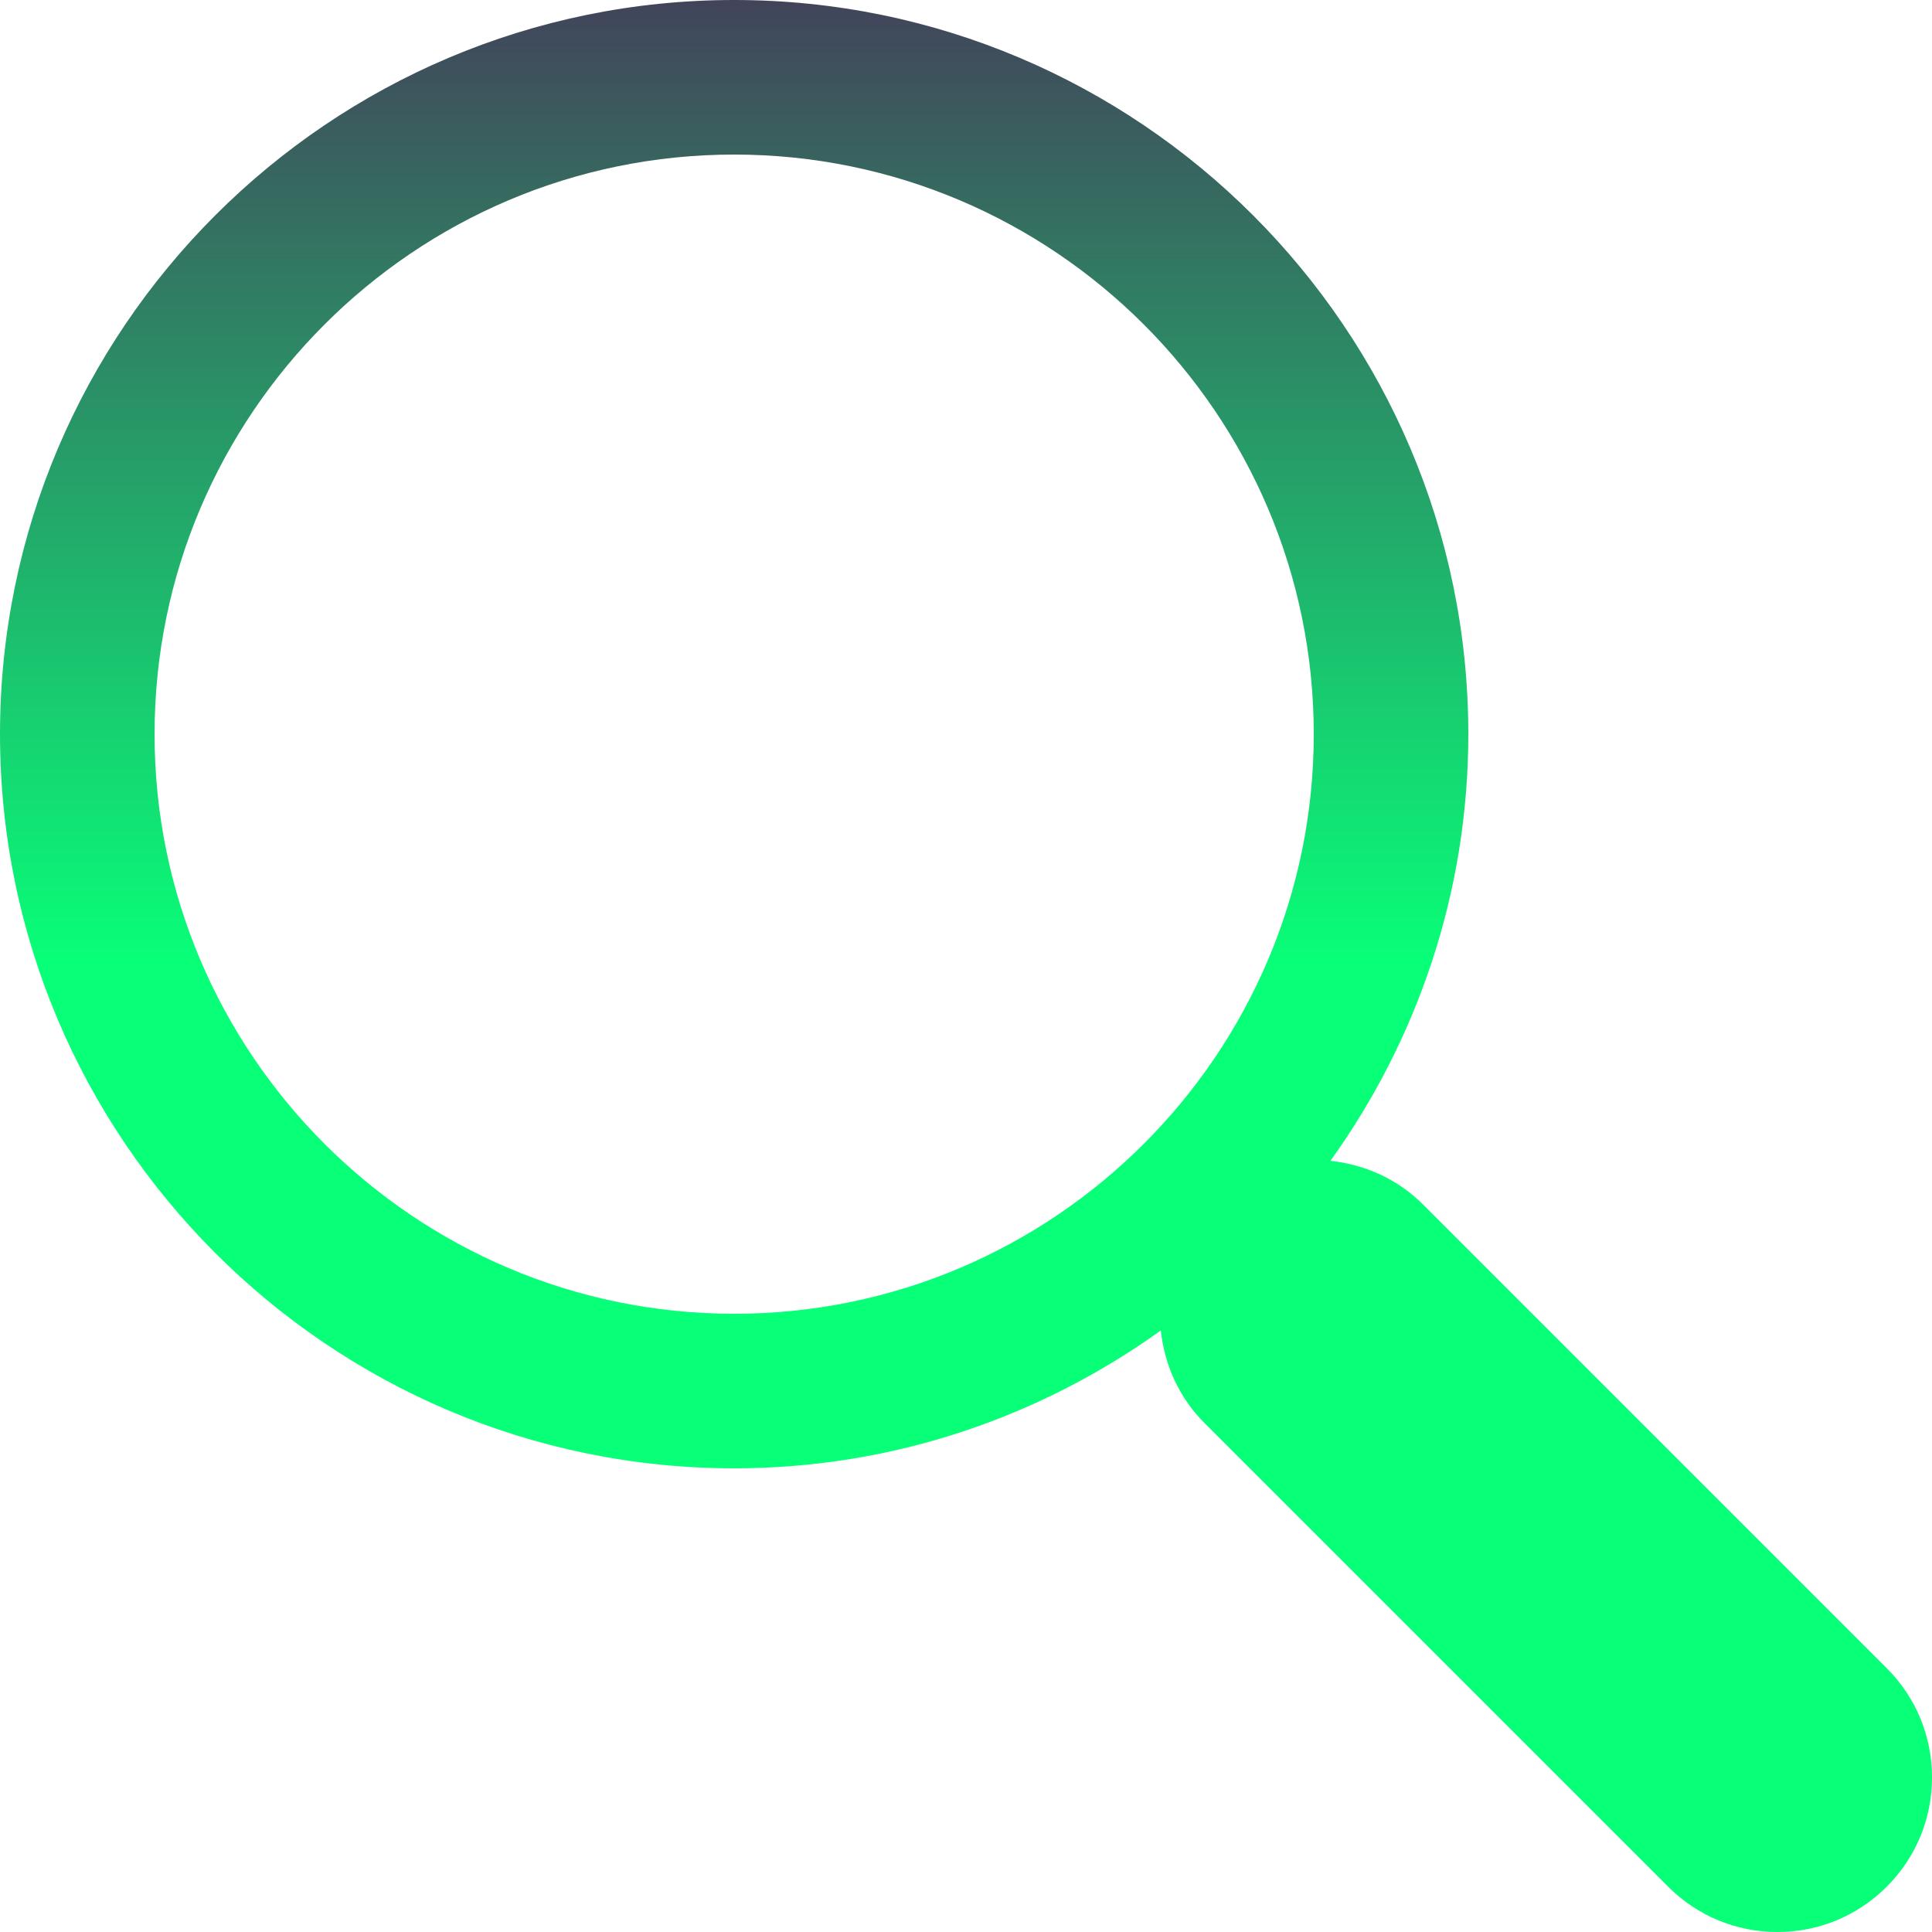 <?xml version="1.0"?>
<svg xmlns="http://www.w3.org/2000/svg" xmlns:xlink="http://www.w3.org/1999/xlink" xmlns:svgjs="http://svgjs.com/svgjs" version="1.1" width="512" height="512" x="0" y="0" viewBox="0 0 512 512" style="enable-background:new 0 0 512 512" xml:space="preserve" class=""><g>
<linearGradient xmlns="http://www.w3.org/2000/svg" id="SVGID_1_" gradientUnits="userSpaceOnUse" x1="-34.107" y1="646.213" x2="-34.107" y2="621.213" gradientTransform="matrix(20.48 0 0 -20.48 954.52 13234.44)"><stop stop-opacity="1" stop-color="#42445a" offset="0"/><stop stop-opacity="1" stop-color="#08ff78" offset="0.498"/></linearGradient>
<path xmlns="http://www.w3.org/2000/svg" style="fill:url(#SVGID_1_);" d="M194.56,348.16c-84.705,0-153.6-68.895-153.6-153.6s68.895-153.6,153.6-153.6  s153.6,68.895,153.6,153.6S279.265,348.16,194.56,348.16 M499.999,442.081l-122.88-122.88c-6.861-6.861-15.585-10.609-24.535-11.571  c22.897-31.908,36.536-70.881,36.536-113.07C389.12,87.286,301.834,0,194.56,0S0,87.286,0,194.56s87.286,194.56,194.56,194.56  c42.189,0,81.162-13.64,113.07-36.536c0.983,9.236,4.895,17.859,11.571,24.535l122.88,122.88C449.823,507.74,460.104,512,471.04,512  c10.936,0,21.217-4.26,28.959-12.001C507.74,492.278,512,481.976,512,471.04C512,460.104,507.74,449.802,499.999,442.081" fill=""/>
<g xmlns="http://www.w3.org/2000/svg">
</g>
<g xmlns="http://www.w3.org/2000/svg">
</g>
<g xmlns="http://www.w3.org/2000/svg">
</g>
<g xmlns="http://www.w3.org/2000/svg">
</g>
<g xmlns="http://www.w3.org/2000/svg">
</g>
<g xmlns="http://www.w3.org/2000/svg">
</g>
<g xmlns="http://www.w3.org/2000/svg">
</g>
<g xmlns="http://www.w3.org/2000/svg">
</g>
<g xmlns="http://www.w3.org/2000/svg">
</g>
<g xmlns="http://www.w3.org/2000/svg">
</g>
<g xmlns="http://www.w3.org/2000/svg">
</g>
<g xmlns="http://www.w3.org/2000/svg">
</g>
<g xmlns="http://www.w3.org/2000/svg">
</g>
<g xmlns="http://www.w3.org/2000/svg">
</g>
<g xmlns="http://www.w3.org/2000/svg">
</g>
</g></svg>
